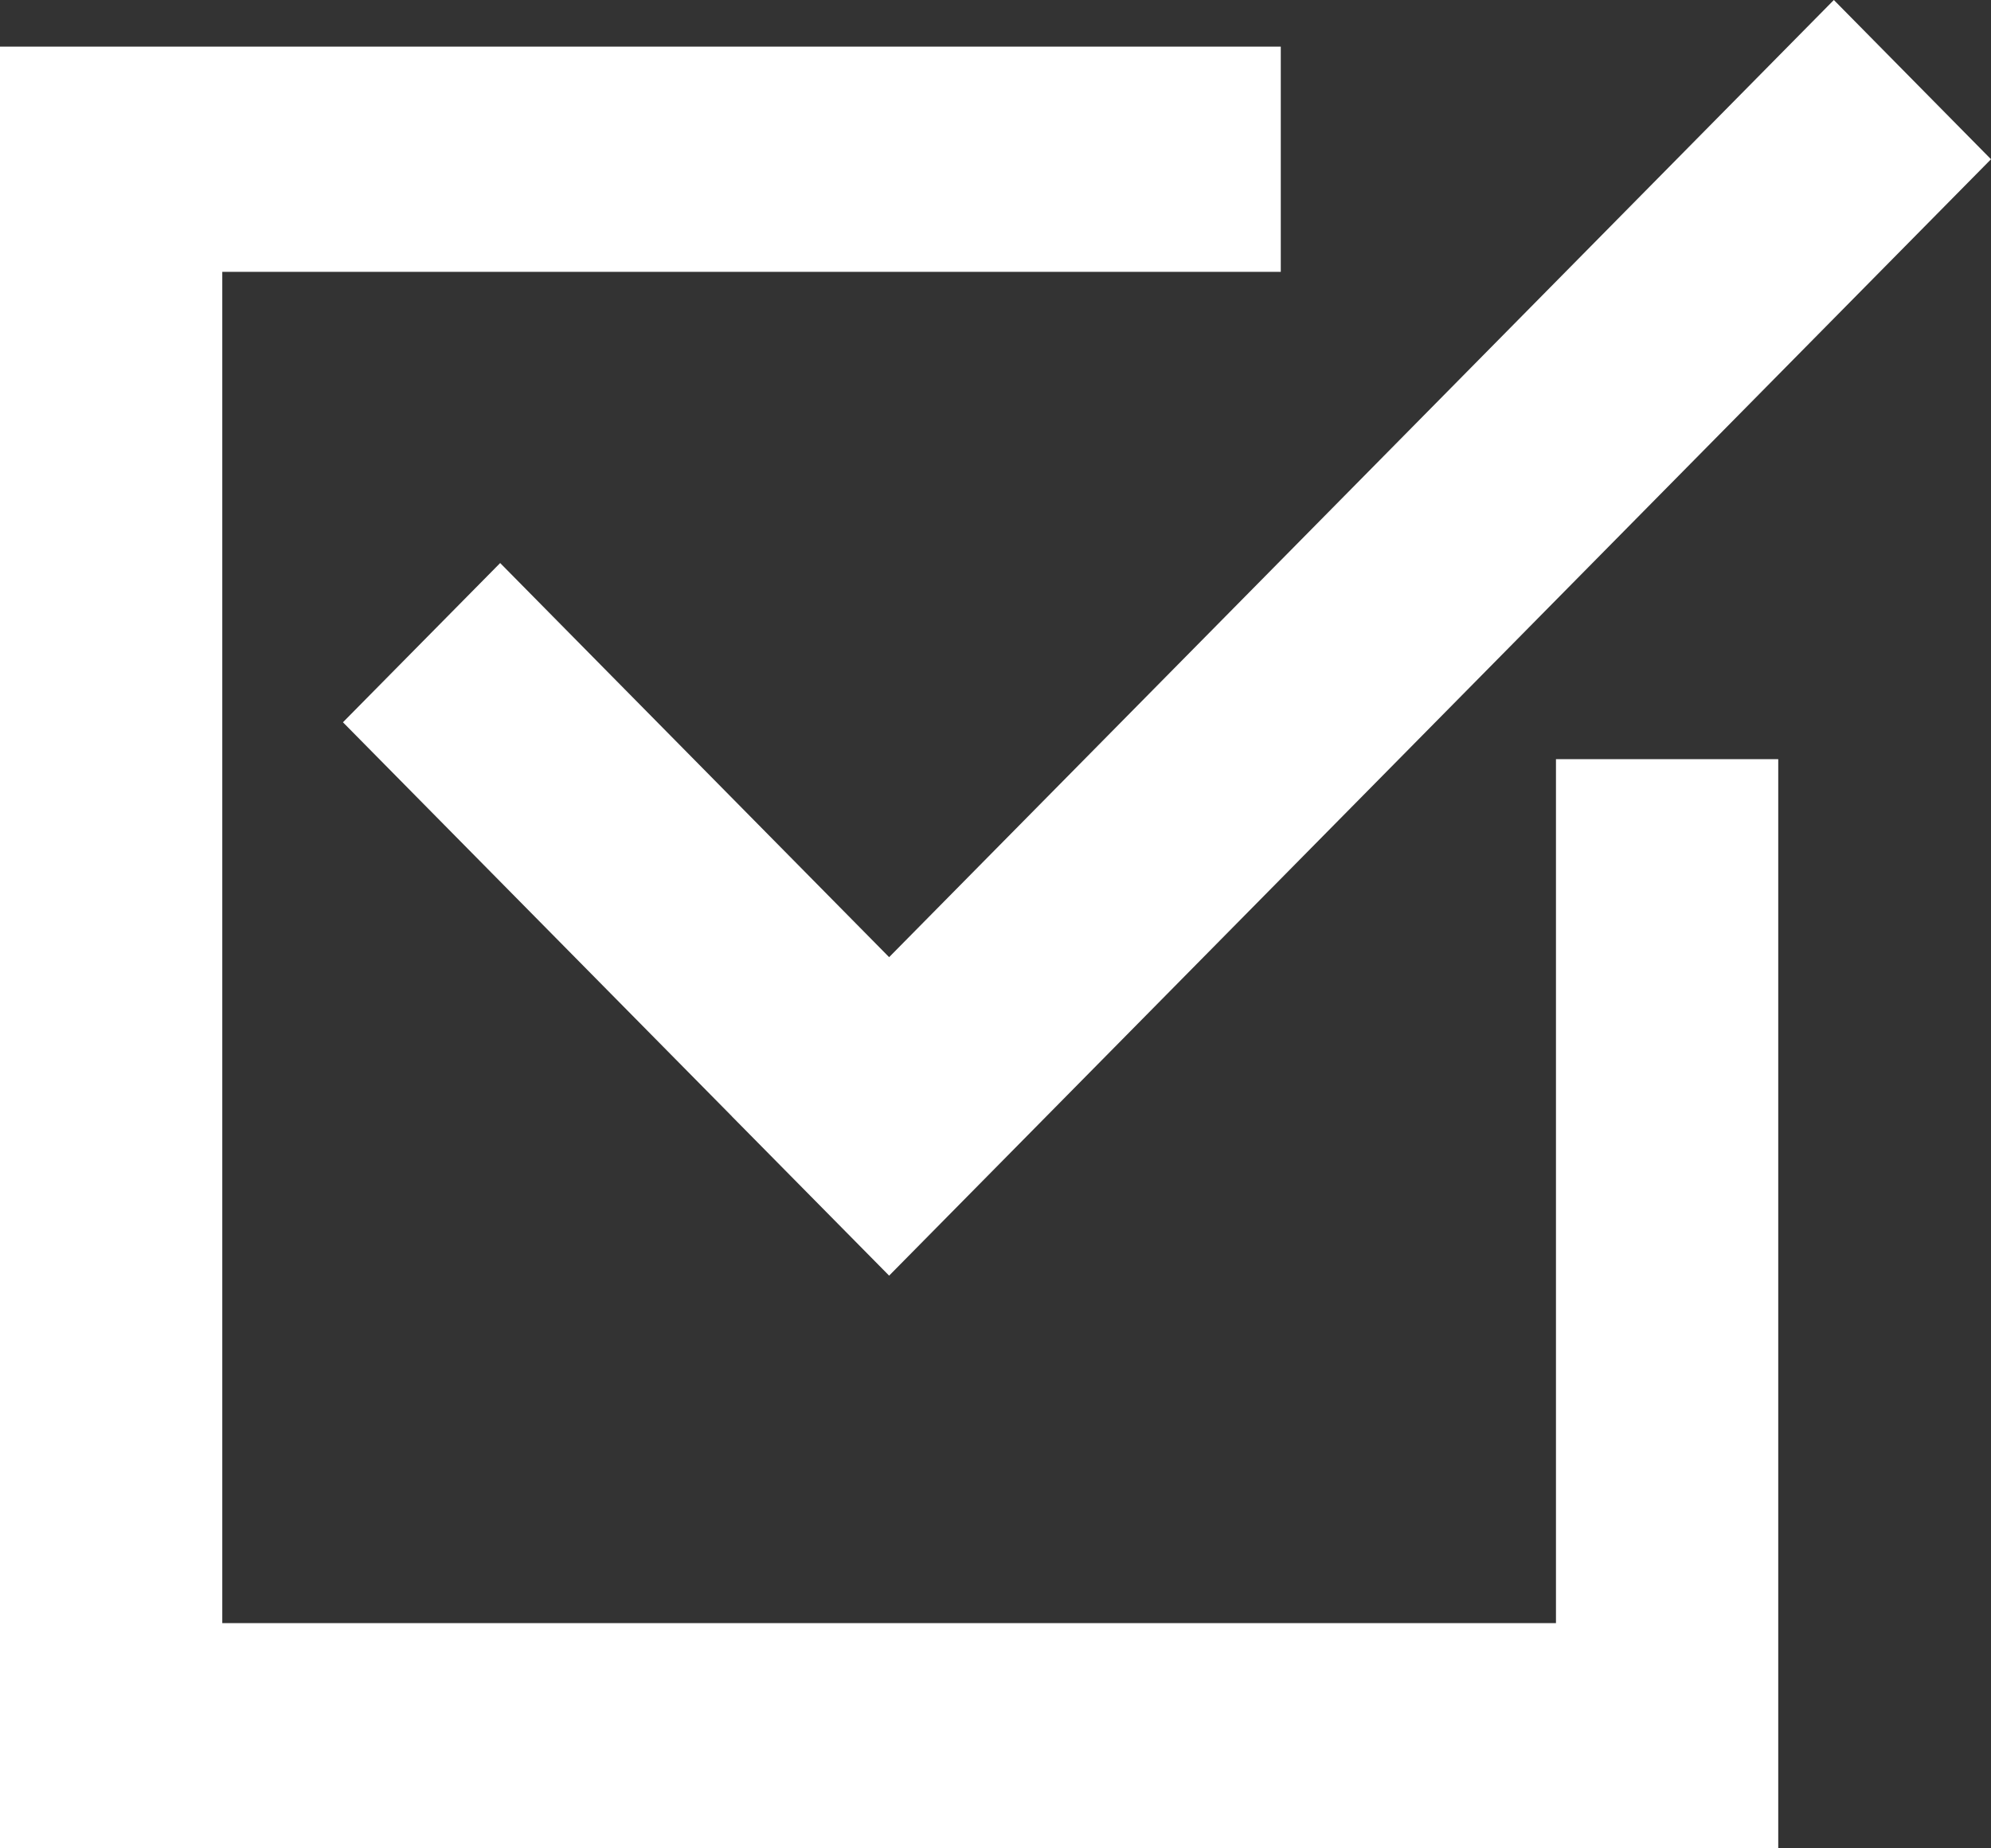<?xml version="1.0" encoding="UTF-8"?> <svg xmlns="http://www.w3.org/2000/svg" width="28" height="26" viewBox="0 0 28 26" fill="none"><rect x="0" y="0" width="28" height="26" fill="#333333" stroke="none"/><path d="M18.012 3.824V0.656H0V26H25.008V10.679H21.882V22.832H3.126V3.824H18.012Z" fill="white"></path><path d="M12.504 13.464L7.034 7.92L4.823 10.16L10.294 15.704H10.293L12.504 17.944L28 2.24L25.79 0L12.504 13.464Z" fill="white"></path></svg> 